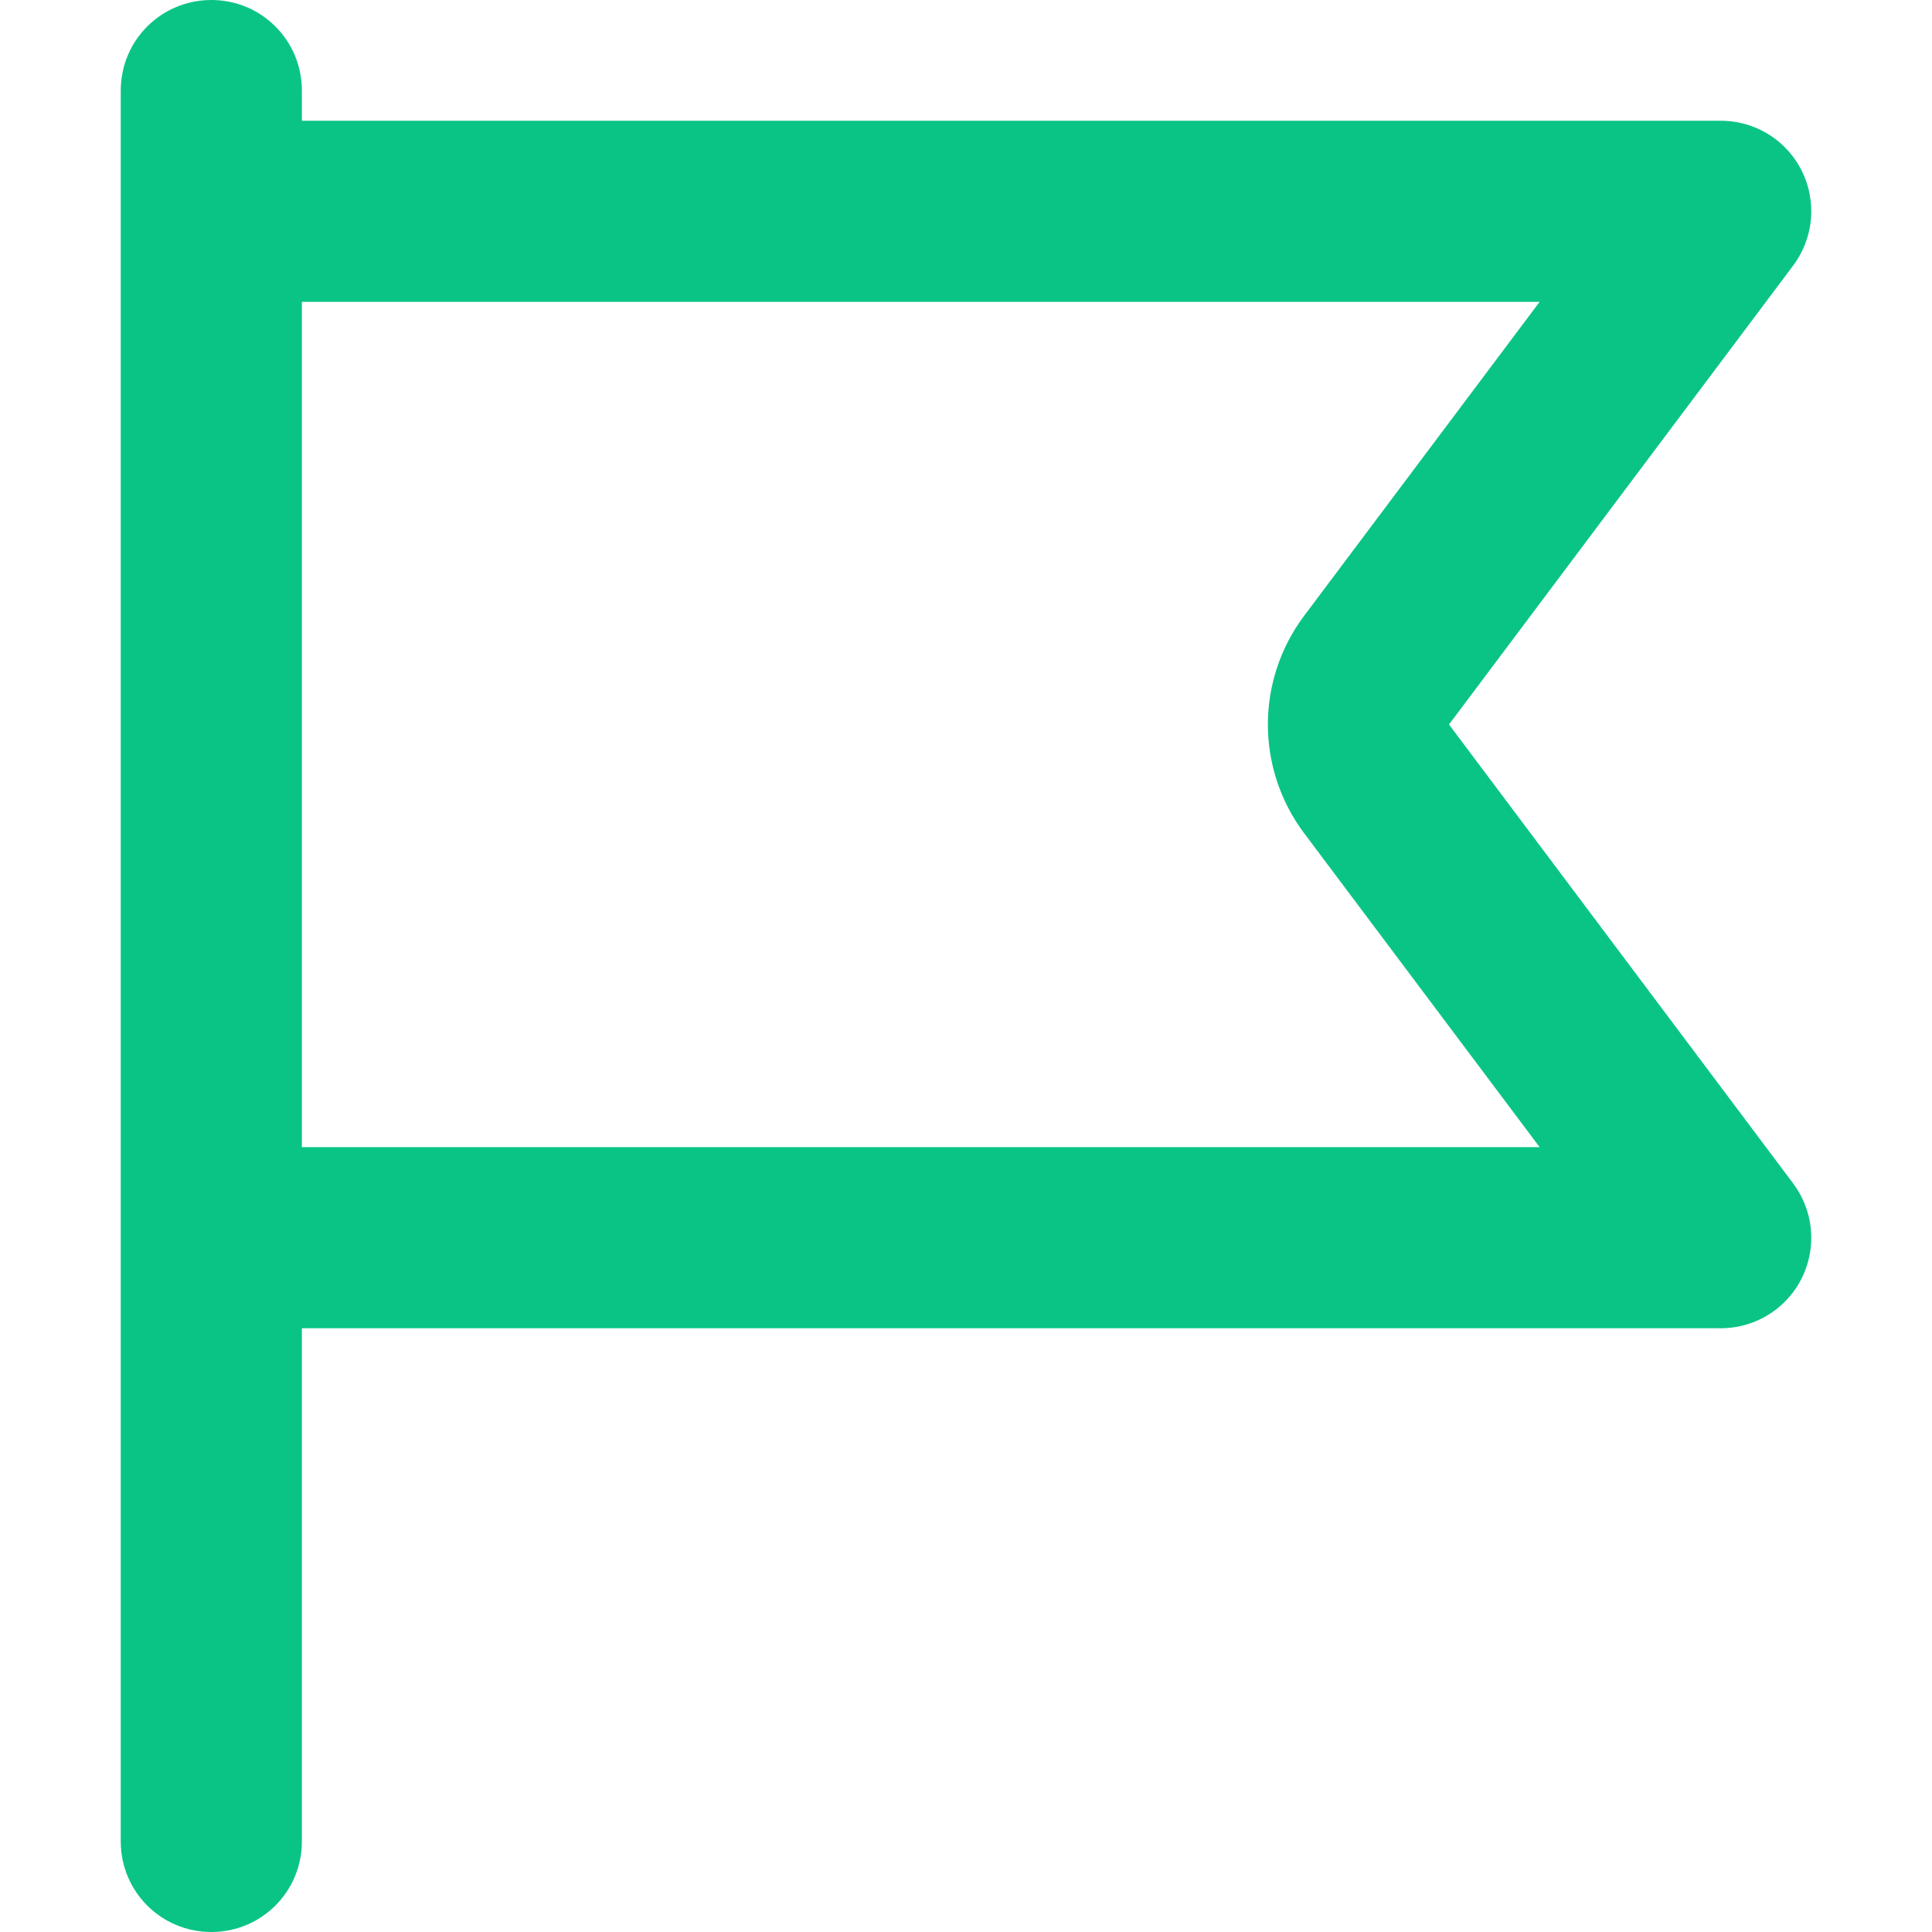 <svg width="20" height="20" viewBox="0 0 20 20" fill="none" xmlns="http://www.w3.org/2000/svg">
<path d="M3.125 0.938C3.125 0.418 2.707 0 2.188 0C1.668 0 1.25 0.418 1.25 0.938V1.25V3.125V11.875V13.75V19.062C1.25 19.582 1.668 20 2.188 20C2.707 20 3.125 19.582 3.125 19.062V13.75H17.812C18.332 13.75 18.75 13.332 18.75 12.812C18.75 12.609 18.684 12.414 18.562 12.25L15 7.5L18.562 2.75C18.684 2.586 18.75 2.391 18.75 2.188C18.75 1.668 18.332 1.25 17.812 1.25H3.125V0.938ZM3.125 3.125H15.938L13.5 6.375C13 7.043 13 7.957 13.5 8.625L15.938 11.875H3.125V3.125Z" fill="#0AC486"/>
</svg>
